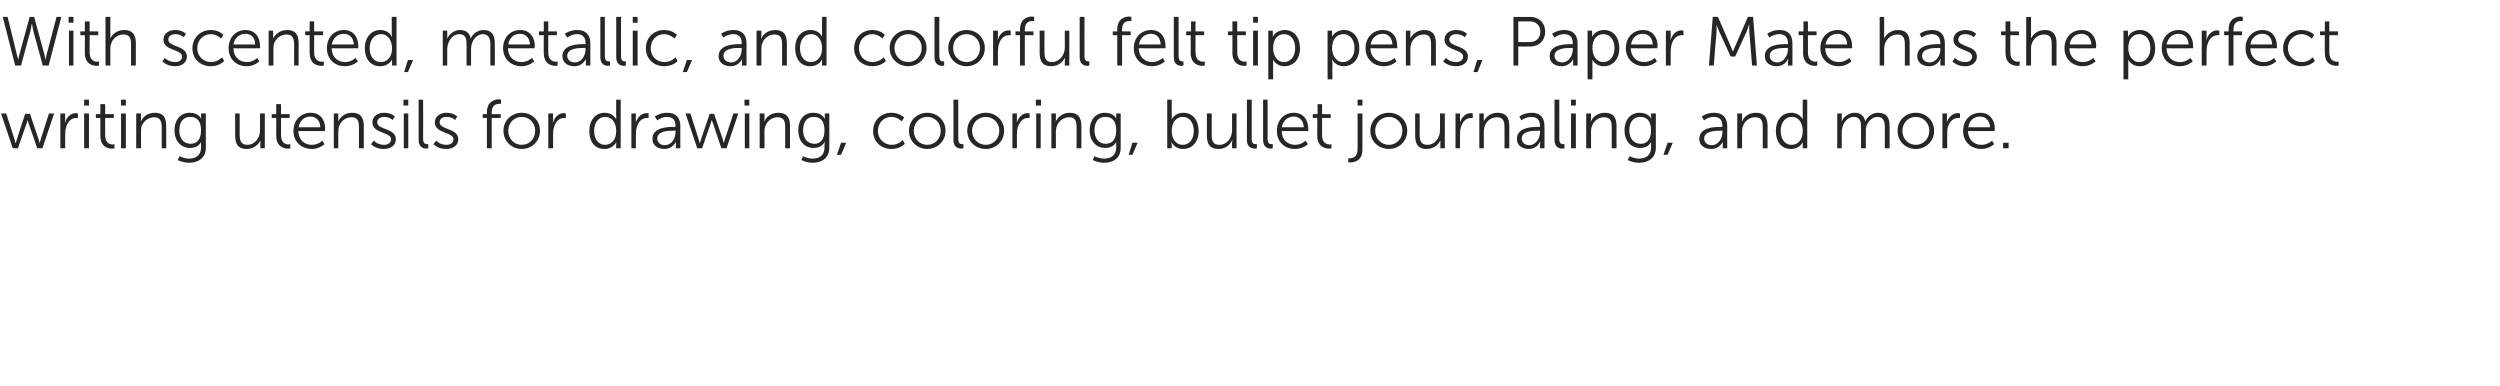 <?xml version="1.0" standalone="no"?><!DOCTYPE svg PUBLIC "-//W3C//DTD SVG 1.1//EN" "http://www.w3.org/Graphics/SVG/1.1/DTD/svg11.dtd"><svg xmlns="http://www.w3.org/2000/svg" version="1.1" width="725px" height="112px" viewBox="0 -4 725 112" style="top:-4px"><desc>With scented, metallic, and colorful felt tip pens, Paper Mate has the perfect writing utensils for drawing, coloring...</desc><defs/><g id="Polygon142615"><path d="m.3 28.9h1.5l2.4 7.5c.18.52.3 1.1.3 1.1h.1s.1-.58.3-1.1c-.04.04 2.4-7.4 2.4-7.4h1.4s2.46 7.44 2.5 7.4c.12.52.3 1.1.3 1.1c0 0 .14-.56.3-1.1c0 .04 2.4-7.5 2.4-7.5h1.5L12.3 39h-1.5s-2.46-7.16-2.5-7.2l-.3-1l-.3 1L5.2 39H3.7L.3 28.9zm17.2 0h1.4s-.04 1.82 0 1.8c-.04.46-.1.8-.1.8c0 0 .06.02.1 0c.4-1.5 1.6-2.7 3.1-2.7c.32.04.6.1.6.1v1.3h-.5c-1.4 0-2.5 1.1-2.9 2.6c-.2.6-.3 1.3-.3 2c-.02-.04 0 4.2 0 4.2h-1.4V28.9zm6.9-4h1.4v1.7h-1.4v-1.7zm0 4h1.4V39h-1.4V28.9zm4.7 1.3h-1.3v-1.1h1.3v-2.9h1.4v2.9h2.5v1.1h-2.5s-.03 5 0 5c0 2.4 1.5 2.7 2.2 2.7c.31-.04.5-.1.5-.1v1.2s-.23.08-.6.1c-1.2 0-3.5-.4-3.5-3.8v-5.1zm6-5.3h1.4v1.7h-1.4v-1.7zm0 4h1.4V39h-1.4V28.9zm4.4 0h1.4s-.04 1.54 0 1.5c-.04.48-.1.8-.1.8c0 0 .06.04.1 0c.3-.9 1.6-2.5 4-2.5c2.5 0 3.3 1.4 3.3 3.9c.04 0 0 6.4 0 6.4h-1.3s-.02-6.04 0-6c0-1.6-.3-3-2.2-3c-1.7 0-3.2 1.2-3.7 2.8c-.1.4-.1.9-.1 1.4c-.02-.02 0 4.8 0 4.8h-1.4V28.9zM54.8 42c1.9 0 3.5-.9 3.5-3.2v-1.6s0-.02 0 0c-.6 1.1-1.6 1.7-3.2 1.7c-2.7 0-4.5-2.1-4.5-5.1c0-3 1.7-5.1 4.4-5.1c2.66 0 3.3 1.7 3.3 1.7h.1s-.06-.14-.1-.4c.04.04 0-1.1 0-1.1h1.4s-.04 9.86 0 9.9c0 3.2-2.4 4.4-4.9 4.4c-1.1 0-2.3-.3-3.3-.8c.04 0 .6-1.1.6-1.1c0 0 1.2.68 2.7.7zm3.5-8.2c0-3-1.4-3.9-3.2-3.9c-1.9 0-3.1 1.5-3.1 3.9c0 2.4 1.3 3.9 3.3 3.9c1.6 0 3-1 3-3.9zm9.9-4.9h1.3s.04 6.08 0 6.1c0 1.6.3 3 2.2 3c2.3 0 3.7-2.1 3.7-4.2c.04-.04 0-4.9 0-4.9h1.4V39h-1.3s-.02-1.5 0-1.5c-.02-.44 0-.8 0-.8c0 0-.02 0 0 0c-.4 1-1.7 2.5-4 2.5c-2.3 0-3.3-1.2-3.3-3.9c-.02.04 0-6.4 0-6.4zm11.9 1.3h-1.3v-1.1h1.3v-2.9h1.4v2.9h2.5v1.1h-2.5s-.02 5 0 5c0 2.4 1.5 2.7 2.2 2.7c.32-.04.5-.1.5-.1v1.2s-.22.08-.6.1c-1.1 0-3.5-.4-3.5-3.8c.02.04 0-5.1 0-5.1zm10-1.5c2.8 0 4.2 2.1 4.2 4.6c-.02.28-.1.7-.1.7c0 0-7.68.04-7.7 0c.1 2.6 1.8 4 3.9 4c1.86.02 3.1-1.2 3.1-1.2l.6 1s-1.46 1.44-3.7 1.4c-3 0-5.3-2.1-5.3-5.2c0-3.3 2.3-5.3 5-5.3zm2.8 4.2c-.1-2.1-1.4-3.1-2.9-3.1c-1.6 0-3.1 1.1-3.4 3.1h6.3zm3.9-4h1.3v2.3s0 .04 0 0c.4-.9 1.6-2.5 4-2.5c2.5 0 3.4 1.4 3.4 3.9c-.02 0 0 6.4 0 6.4h-1.4s.02-6.04 0-6c0-1.6-.2-3-2.2-3c-1.7 0-3.2 1.2-3.6 2.8c-.1.4-.2.9-.2 1.4c.02-.02 0 4.8 0 4.8h-1.3V28.9zm11.6 7.9s1.07 1.22 3 1.2c1 0 2-.5 2-1.6c0-2.2-5.4-1.6-5.4-4.9c0-1.8 1.6-2.8 3.4-2.8c2.11 0 3.1 1.1 3.1 1.1l-.6 1s-.89-.88-2.5-.9c-1.1 0-2 .5-2 1.6c0 2.2 5.4 1.6 5.4 4.9c0 1.7-1.4 2.8-3.5 2.8c-2.41.04-3.7-1.4-3.7-1.4l.8-1zm8.6-11.9h1.4v1.7H117v-1.7zm.1 4h1.3V39h-1.3V28.9zm4.3-4h1.3s.04 11.42 0 11.4c0 1.3.6 1.5 1.2 1.5c.14.04.3 0 .3 0v1.2s-.24.08-.5.1c-.8 0-2.3-.3-2.3-2.5c-.02.02 0-11.7 0-11.7zm5.1 11.9s1.07 1.22 3 1.2c1 0 2-.5 2-1.6c0-2.2-5.4-1.6-5.4-4.9c0-1.8 1.6-2.8 3.4-2.8c2.11 0 3.1 1.1 3.1 1.1l-.6 1s-.89-.88-2.5-.9c-1.1 0-2 .5-2 1.6c0 2.2 5.4 1.6 5.4 4.9c0 1.7-1.4 2.8-3.5 2.8c-2.41.04-3.7-1.4-3.7-1.4l.8-1zm14.7-6.6H140v-1.1h1.2s.03-.52 0-.5c0-3.3 2.4-3.8 3.5-3.8c.39.04.6.1.6.1v1.2s-.17-.04-.4 0c-.8 0-2.3.2-2.3 2.5v.5h2.6v1.1h-2.6v8.8h-1.4v-8.8zm10.1-1.5c2.9 0 5.3 2.2 5.3 5.2c0 3.1-2.4 5.3-5.3 5.3c-2.9 0-5.3-2.2-5.3-5.3c0-3 2.4-5.2 5.3-5.2zm0 9.3c2.2 0 3.9-1.7 3.9-4.1c0-2.3-1.7-4-3.9-4c-2.2 0-3.9 1.7-3.9 4c0 2.4 1.7 4.1 3.9 4.1zm7.7-9.1h1.4s-.05 1.82 0 1.8l-.1.8s.05.02.1 0c.4-1.5 1.6-2.7 3.1-2.7c.31.04.6.1.6.1v1.3h-.5c-1.4 0-2.5 1.1-2.9 2.6c-.2.6-.3 1.3-.3 2c-.03-.04 0 4.2 0 4.2H159V28.9zm16.4-.2c2.41 0 3.3 1.9 3.3 1.9c0 0-.05-.34 0-.8c-.05.04 0-4.9 0-4.9h1.3V39h-1.3s-.01-1.06 0-1.1v-.7s-.83 2.04-3.5 2c-2.7 0-4.3-2.1-4.3-5.2c0-3.2 1.8-5.3 4.5-5.3zm0 9.3c1.7 0 3.3-1.2 3.3-4c0-2.1-1-4.1-3.2-4.1c-1.8 0-3.2 1.5-3.2 4.1c0 2.4 1.3 4 3.1 4zm7.7-9.1h1.3v2.6s0 .02 0 0c.5-1.5 1.6-2.7 3.2-2.7c.26.04.5.1.5.1v1.3h-.5c-1.4 0-2.5 1.1-2.9 2.6c-.2.6-.3 1.3-.3 2c.02-.04 0 4.2 0 4.2h-1.3V28.9zm12.3 3.9c-.04-.02.5 0 .5 0c0 0 .02-.28 0-.3c0-1.9-1-2.6-2.5-2.6c-1.64.02-2.8 1-2.8 1l-.7-1.1s1.36-1.1 3.6-1.1c2.4 0 3.8 1.3 3.8 3.9c-.02-.04 0 6.4 0 6.4H196s-.02-1.1 0-1.1c-.02-.5 0-.8 0-.8c0 0-.86 2.14-3.4 2.1c-1.7 0-3.4-.9-3.4-2.9c0-3.4 4.4-3.5 6.2-3.5zm-2.6 5.3c2 0 3.1-2 3.1-3.8c.02.04 0-.4 0-.4h-.6c-1.5 0-4.7.1-4.7 2.3c0 .9.7 1.9 2.2 1.9zm6-9.2h1.4s2.44 7.54 2.4 7.5c.2.52.3 1.1.3 1.1h.1s.12-.58.3-1.1l2.5-7.4h1.3s2.48 7.44 2.5 7.4l.3 1.1l.3-1.1c.02.04 2.5-7.5 2.5-7.5h1.4L210.7 39h-1.5s-2.44-7.16-2.4-7.2c-.22-.46-.4-1-.4-1c0 0-.14.54-.3 1c0 .04-2.5 7.2-2.5 7.2h-1.4l-3.4-10.1zm17.1-4h1.4v1.7h-1.4v-1.7zm.1 4h1.3V39H216V28.9zm4.3 0h1.4s-.02 1.54 0 1.5c-.02.48-.1.8-.1.8c0 0 .08.04.1 0c.3-.9 1.6-2.5 4-2.5c2.5 0 3.4 1.4 3.4 3.9c-.04 0 0 6.4 0 6.4h-1.4v-6c0-1.6-.2-3-2.2-3c-1.7 0-3.2 1.2-3.6 2.8c-.2.4-.2.9-.2 1.4v4.8h-1.4V28.9zM235.6 42c2 0 3.5-.9 3.5-3.2v-.9c.02-.38.1-.7.1-.7c0 0-.08-.02-.1 0c-.6 1.1-1.6 1.7-3.2 1.7c-2.7 0-4.4-2.1-4.4-5.1c0-3 1.6-5.1 4.3-5.1c2.68 0 3.3 1.7 3.3 1.7h.1s-.04-.14 0-.4c-.04.04 0-1.1 0-1.1h1.3s-.02 9.86 0 9.9c0 3.2-2.4 4.4-4.8 4.4c-1.2 0-2.4-.3-3.3-.8c-.04 0 .5-1.1.5-1.1c0 0 1.22.68 2.7.7zm3.5-8.2c0-3-1.4-3.9-3.1-3.9c-2 0-3.1 1.5-3.1 3.9c0 2.4 1.3 3.9 3.3 3.9c1.5 0 2.9-1 2.9-3.9zm4.8 3.6h1.5l-1.5 3.5h-1.2l1.2-3.5zm14.6-8.7c2.47 0 3.7 1.4 3.7 1.4l-.7 1.1s-1.13-1.26-3-1.3c-2.2 0-3.9 1.7-3.9 4.1c0 2.3 1.8 4 4 4c2.03.02 3.2-1.4 3.2-1.4l.6 1.1s-1.33 1.54-3.9 1.5c-3 0-5.3-2.1-5.3-5.2c0-3.1 2.3-5.3 5.3-5.3zm10.4 0c2.9 0 5.3 2.2 5.3 5.2c0 3.1-2.4 5.3-5.3 5.3c-2.9 0-5.3-2.2-5.3-5.3c0-3 2.4-5.2 5.3-5.2zm0 9.3c2.2 0 3.9-1.7 3.9-4.1c0-2.3-1.7-4-3.9-4c-2.2 0-3.9 1.7-3.9 4c0 2.4 1.7 4.1 3.9 4.1zm7.6-13.1h1.4v11.4c0 1.3.6 1.5 1.1 1.5c.2.04.4 0 .4 0v1.2s-.28.08-.5.1c-.9 0-2.4-.3-2.4-2.5c.04.02 0-11.7 0-11.7zm9.4 3.8c2.9 0 5.3 2.2 5.3 5.2c0 3.1-2.4 5.3-5.3 5.3c-3 0-5.4-2.2-5.4-5.3c0-3 2.4-5.2 5.4-5.2zm0 9.3c2.1 0 3.9-1.7 3.9-4.1c0-2.3-1.8-4-3.9-4c-2.2 0-4 1.7-4 4c0 2.4 1.8 4.1 4 4.1zm7.7-9.1h1.3s.01 1.82 0 1.8v.8s.01.02 0 0c.5-1.5 1.6-2.7 3.2-2.7c.27.04.5.1.5.1v1.3h-.5c-1.4 0-2.4 1.1-2.9 2.6c-.2.6-.3 1.3-.3 2c.03-.04 0 4.2 0 4.2h-1.3V28.9zm6.8-4h1.5v1.7h-1.5v-1.7zm.1 4h1.3V39h-1.3V28.9zm4.4 0h1.3v2.3s.01.04 0 0c.4-.9 1.7-2.5 4-2.5c2.5 0 3.4 1.4 3.4 3.9v6.4h-1.4s.03-6.04 0-6c0-1.6-.2-3-2.1-3c-1.8 0-3.2 1.2-3.7 2.8c-.1.4-.2.9-.2 1.4c.03-.02 0 4.8 0 4.8h-1.3V28.9zM320.1 42c2 0 3.6-.9 3.6-3.2v-.9c-.05-.38 0-.7 0-.7c0 0-.05-.02 0 0c-.6 1.1-1.7 1.7-3.2 1.7c-2.7 0-4.5-2.1-4.5-5.1c0-3 1.7-5.1 4.4-5.1c2.61 0 3.3 1.7 3.3 1.7v-.4c-.01.04 0-1.1 0-1.1h1.3v9.9c0 3.2-2.3 4.4-4.8 4.4c-1.2 0-2.3-.3-3.3-.8l.5-1.1s1.25.68 2.7.7zm3.6-8.2c0-3-1.4-3.9-3.2-3.9c-2 0-3.1 1.5-3.1 3.9c0 2.4 1.3 3.9 3.3 3.9c1.6 0 3-1 3-3.9zm4.7 3.6h1.5l-1.5 3.5h-1.1l1.1-3.5zm10.1-12.5h1.3s.02 4.92 0 4.9c.02.48 0 .8 0 .8c0 0 .86-1.9 3.4-1.9c2.7 0 4.4 2.2 4.4 5.3c0 3.2-1.9 5.2-4.5 5.2c-2.42.04-3.3-1.9-3.3-1.9h-.1s.08.32.1.8c-.02 0 0 .9 0 .9h-1.3V24.9zM343 38c1.8 0 3.2-1.5 3.2-4c0-2.5-1.3-4.1-3.2-4.1c-1.6 0-3.2 1.2-3.2 4.1c0 2 1 4 3.2 4zm7-9.1h1.4s-.02 6.08 0 6.1c0 1.6.2 3 2.2 3c2.3 0 3.7-2.1 3.7-4.2c-.02-.04 0-4.9 0-4.9h1.3V39h-1.3s.02-1.5 0-1.5c.02-.44.1-.8.1-.8h-.1c-.4 1-1.7 2.5-3.9 2.5c-2.4 0-3.4-1.2-3.4-3.9c.02.04 0-6.4 0-6.4zm11.6-4h1.4v11.4c0 1.3.6 1.5 1.1 1.5c.2.04.4 0 .4 0v1.2s-.28.08-.5.1c-.9 0-2.4-.3-2.4-2.5c.04.02 0-11.7 0-11.7zm4.7 0h1.3s.04 11.42 0 11.4c0 1.3.6 1.5 1.2 1.5c.14.04.3 0 .3 0v1.2s-.24.08-.5.1c-.8 0-2.3-.3-2.3-2.5c-.02.02 0-11.7 0-11.7zm8.9 3.8c2.8 0 4.2 2.1 4.2 4.6c.05.28 0 .7 0 .7c0 0-7.71.04-7.7 0c0 2.6 1.8 4 3.9 4c1.83.02 3-1.2 3-1.2l.7 1s-1.49 1.44-3.8 1.4c-3 0-5.2-2.1-5.2-5.2c0-3.3 2.2-5.3 4.9-5.3zm2.9 4.2c-.1-2.1-1.4-3.1-2.9-3.1c-1.7 0-3.1 1.1-3.5 3.1h6.4zm3.9-2.7h-1.3v-1.1h1.4v-2.9h1.3v2.9h2.5v1.1h-2.5v5c0 2.4 1.5 2.7 2.3 2.7c.24-.04.4-.1.4-.1v1.2s-.2.08-.6.1c-1.1 0-3.5-.4-3.5-3.8c.04.04 0-5.1 0-5.1zm11.7-5.3h1.4v1.7h-1.4v-1.7zm1.4 4v10.5c0 3.3-2.4 3.7-3.5 3.7c-.36.02-.6 0-.6 0v-1.2h.4c.8 0 2.3-.3 2.3-2.6c.04.02 0-10.4 0-10.4h1.4zm7.7-.2c2.9 0 5.3 2.2 5.3 5.2c0 3.1-2.4 5.3-5.3 5.3c-3 0-5.4-2.2-5.4-5.3c0-3 2.4-5.2 5.4-5.2zm0 9.3c2.1 0 3.9-1.7 3.9-4.1c0-2.3-1.8-4-3.9-4c-2.2 0-4 1.7-4 4c0 2.4 1.8 4.1 4 4.1zm7.6-9.1h1.3s.04 6.08 0 6.1c0 1.6.3 3 2.2 3c2.3 0 3.7-2.1 3.7-4.2c.04-.04 0-4.9 0-4.9h1.4V39h-1.3s-.02-1.5 0-1.5c-.02-.44 0-.8 0-.8c0 0-.02 0 0 0c-.4 1-1.7 2.5-4 2.5c-2.3 0-3.3-1.2-3.3-3.9c-.02.04 0-6.4 0-6.4zm11.7 0h1.3s-.01 1.82 0 1.8v.8s-.01.02 0 0c.5-1.5 1.6-2.7 3.2-2.7l.5.1v1.3h-.5c-1.4 0-2.5 1.1-2.9 2.6c-.2.6-.3 1.3-.3 2v4.2h-1.3V28.9zm6.9 0h1.3v2.3s.01.04 0 0c.4-.9 1.6-2.5 4-2.5c2.5 0 3.4 1.4 3.4 3.9v6.4h-1.4s.03-6.04 0-6c0-1.6-.2-3-2.2-3c-1.7 0-3.2 1.2-3.6 2.8c-.1.4-.2.9-.2 1.4c.03-.02 0 4.8 0 4.8H429V28.9zm17 3.9c.02-.02.6 0 .6 0c0 0-.02-.28 0-.3c0-1.9-1.1-2.6-2.5-2.6c-1.68.02-2.9 1-2.9 1l-.6-1.1s1.32-1.1 3.6-1.1c2.4 0 3.7 1.3 3.7 3.9c.04-.04 0 6.4 0 6.4h-1.3s.04-1.1 0-1.1c.04-.5.1-.8.1-.8h-.1s-.8 2.14-3.3 2.1c-1.7 0-3.4-.9-3.4-2.9c0-3.4 4.4-3.5 6.1-3.5zm-2.5 5.3c1.9 0 3.1-2 3.1-3.8c-.02.04 0-.4 0-.4h-.6c-1.6 0-4.7.1-4.7 2.3c0 .9.7 1.9 2.2 1.9zm7.3-13.2h1.4v11.4c0 1.3.6 1.5 1.1 1.5c.19.04.4 0 .4 0v1.2s-.29.08-.5.1c-.9 0-2.4-.3-2.4-2.5c.03.02 0-11.7 0-11.7zm4.8 0h1.4v1.7h-1.4v-1.7zm0 4h1.4V39h-1.4V28.9zm4.4 0h1.4s-.03 1.54 0 1.5c-.03.48-.1.8-.1.8c0 0 .07.04.1 0c.3-.9 1.6-2.5 4-2.5c2.5 0 3.4 1.4 3.4 3.9c-.05 0 0 6.4 0 6.4h-1.4v-6c0-1.6-.2-3-2.2-3c-1.7 0-3.2 1.2-3.6 2.8c-.2.4-.2.9-.2 1.4v4.8H460V28.9zM475.3 42c1.9 0 3.5-.9 3.5-3.2v-1.6s.01-.02 0 0c-.6 1.1-1.6 1.7-3.2 1.7c-2.7 0-4.5-2.1-4.5-5.1c0-3 1.7-5.1 4.4-5.1c2.67 0 3.3 1.7 3.3 1.7h.1s-.05-.14-.1-.4c.05.04 0-1.1 0-1.1h1.4s-.03 9.86 0 9.9c0 3.2-2.4 4.4-4.9 4.4c-1.1 0-2.3-.3-3.3-.8c.05 0 .6-1.1.6-1.1c0 0 1.21.68 2.7.7zm3.5-8.2c0-3-1.4-3.9-3.2-3.9c-1.9 0-3.1 1.5-3.1 3.9c0 2.4 1.3 3.9 3.3 3.9c1.6 0 3-1 3-3.9zm4.8 3.6h1.5l-1.5 3.5h-1.2l1.2-3.5zm15.4-4.6c-.04-.02.5 0 .5 0c0 0 .02-.28 0-.3c0-1.9-1-2.6-2.5-2.6c-1.64.02-2.8 1-2.8 1l-.7-1.1s1.36-1.1 3.6-1.1c2.4 0 3.8 1.3 3.8 3.9c-.02-.04 0 6.4 0 6.4h-1.3s-.02-1.1 0-1.1c-.02-.5 0-.8 0-.8c0 0-.86 2.14-3.4 2.1c-1.7 0-3.4-.9-3.4-2.9c0-3.4 4.4-3.5 6.2-3.5zm-2.6 5.3c2 0 3.1-2 3.1-3.8c.02.04 0-.4 0-.4h-.6c-1.5 0-4.7.1-4.7 2.3c0 .9.7 1.9 2.2 1.9zm7.4-9.2h1.4s-.02 1.54 0 1.5c-.02.48-.1.8-.1.8c0 0 .08.04.1 0c.3-.9 1.6-2.5 4-2.5c2.5 0 3.4 1.4 3.4 3.9c-.04 0 0 6.4 0 6.4h-1.4v-6c0-1.6-.2-3-2.2-3c-1.7 0-3.2 1.2-3.6 2.8c-.2.4-.2.9-.2 1.4v4.8h-1.4V28.9zm15.7-.2c2.42 0 3.3 1.9 3.3 1.9c0 0-.04-.34 0-.8c-.04.04 0-4.9 0-4.9h1.3V39h-1.3v-1.8s-.82 2.04-3.5 2c-2.7 0-4.3-2.1-4.3-5.2c0-3.2 1.8-5.3 4.5-5.3zm0 9.3c1.7 0 3.3-1.2 3.3-4c0-2.1-1-4.1-3.2-4.1c-1.8 0-3.2 1.5-3.2 4.1c0 2.4 1.3 4 3.1 4zm13.3-9.1h1.3s.02 1.54 0 1.5c.02.48 0 .8 0 .8c0 0 .02.04 0 0c.5-1.3 2.1-2.5 3.7-2.5c1.8 0 2.8.9 3.1 2.5c.6-1.3 2-2.5 3.7-2.5c2.5 0 3.4 1.4 3.4 3.9c-.04 0 0 6.4 0 6.4h-1.4v-6.1c0-1.6-.3-3-2.2-3c-1.5 0-2.8 1.4-3.2 2.9c-.1.4-.1.9-.1 1.4c-.04.04 0 4.8 0 4.8h-1.4v-6.1c0-1.5-.2-3-2.1-3c-1.7 0-2.9 1.5-3.3 3c-.1.4-.2.9-.2 1.3c.04.04 0 4.8 0 4.8h-1.3V28.9zm22.8-.2c2.9 0 5.3 2.2 5.3 5.2c0 3.1-2.4 5.3-5.3 5.3c-3 0-5.3-2.2-5.3-5.3c0-3 2.3-5.2 5.3-5.2zm0 9.3c2.1 0 3.9-1.7 3.9-4.1c0-2.3-1.8-4-3.9-4c-2.2 0-3.9 1.7-3.9 4c0 2.4 1.7 4.1 3.9 4.1zm7.7-9.1h1.3s.05 1.82 0 1.8c.05.46 0 .8 0 .8c0 0 .05.02 0 0c.5-1.5 1.6-2.7 3.2-2.7c.31.04.6.1.6.1v1.3h-.5c-1.5 0-2.5 1.1-3 2.6c-.2.6-.2 1.3-.2 2c-.03-.04 0 4.2 0 4.2h-1.4V28.9zm11-.2c2.7 0 4.2 2.1 4.2 4.6l-.1.7s-7.7.04-7.7 0c.1 2.6 1.8 4 3.9 4c1.84.02 3.1-1.2 3.1-1.2l.6 1s-1.48 1.44-3.7 1.4c-3 0-5.3-2.1-5.3-5.2c0-3.3 2.2-5.3 5-5.3zm2.8 4.2c-.1-2.1-1.4-3.1-2.9-3.1c-1.7 0-3.1 1.1-3.4 3.1h6.3zm3.8 4.5h1.6v1.6h-1.6v-1.6z" stroke="none" fill="#262626"/></g><g id="Polygon142614"><path d="m9.2 3S9 4.2 8.8 5.1c-.04 0-2.7 9.9-2.7 9.9H4.4L.8.9h1.4s2.74 10.96 2.7 11c.22.68.4 1.5.4 1.5c0 0 0-.04 0 0c0 0 .1-.8.3-1.5l3-11h1.3s2.96 10.96 3 11c.2.7.3 1.5.3 1.5c-.02-.04 0 0 0 0l.3-1.5c.04-.04 2.9-11 2.9-11h1.4L14.1 15h-1.7S9.72 5.1 9.7 5.1C9.48 4.2 9.3 3 9.3 3h-.1zM19.9.9h1.4v1.7h-1.4V.9zm.1 4h1.3V15H20V4.9zm4.6 1.3h-1.3V5.1h1.3V2.2h1.4v2.9h2.5v1.1H26s-.01 5 0 5c0 2.4 1.5 2.7 2.2 2.7c.33-.04.5-.1.5-.1v1.2s-.21.08-.6.1c-1.1 0-3.5-.4-3.5-3.8c.03.04 0-5.1 0-5.1zm6-5.3h1.4v6.3s.01 0 0 0c.4-1 1.7-2.5 4-2.5c2.5 0 3.4 1.4 3.4 3.9c-.03 0 0 6.4 0 6.4H38v-6c0-1.6-.2-3-2.2-3c-1.7 0-3.2 1.2-3.6 2.8c-.2.4-.2.9-.2 1.4v4.8h-1.4V.9zm17.2 11.9s1.13 1.22 3 1.2c1.1 0 2-.5 2-1.6c0-2.2-5.4-1.6-5.4-4.9c0-1.8 1.6-2.8 3.4-2.8c2.17 0 3.1 1.1 3.1 1.1l-.6 1s-.83-.88-2.5-.9c-1 0-2 .5-2 1.6c0 2.2 5.4 1.6 5.4 4.9c0 1.7-1.4 2.8-3.4 2.8c-2.45.04-3.7-1.4-3.7-1.4l.7-1zm13.3-8.1c2.48 0 3.7 1.4 3.7 1.4l-.7 1.1s-1.12-1.26-2.9-1.3c-2.2 0-4 1.7-4 4.1c0 2.3 1.8 4 4 4c2.04.02 3.2-1.4 3.2-1.4l.6 1.1s-1.32 1.54-3.9 1.5c-3 0-5.3-2.1-5.3-5.2c0-3.1 2.4-5.3 5.3-5.3zm10.1 0c2.8 0 4.2 2.1 4.2 4.6v.7s-7.75.04-7.7 0c0 2.6 1.8 4 3.9 4c1.79.02 3-1.2 3-1.2l.6 1s-1.43 1.44-3.7 1.4c-3 0-5.2-2.1-5.2-5.2c0-3.3 2.2-5.3 4.9-5.3zM74 8.9c0-2.1-1.3-3.1-2.8-3.1c-1.7 0-3.2 1.1-3.5 3.1h6.3zm3.9-4h1.3s.04 1.54 0 1.5c.04.48 0 .8 0 .8c0 0 .04.04 0 0c.4-.9 1.7-2.5 4.1-2.5c2.4 0 3.3 1.4 3.3 3.9c.02 0 0 6.4 0 6.4h-1.3s-.04-6.04 0-6c0-1.6-.3-3-2.2-3c-1.7 0-3.2 1.2-3.7 2.8c-.1.4-.1.9-.1 1.4c-.04-.02 0 4.8 0 4.8h-1.4V4.9zm11.9 1.3h-1.3V5.1h1.3V2.2h1.3v2.9h2.6v1.1h-2.6s.03 5 0 5c0 2.4 1.5 2.7 2.3 2.7c.27-.04.5-.1.5-.1v1.2s-.27.08-.6.1c-1.2 0-3.5-.4-3.5-3.8c-.03.04 0-5.1 0-5.1zm9.9-1.5c2.8 0 4.2 2.1 4.2 4.6c.03.28 0 .7 0 .7c0 0-7.73.04-7.7 0c0 2.6 1.8 4 3.9 4c1.81.02 3-1.2 3-1.2l.7 1s-1.51 1.44-3.8 1.4c-3 0-5.2-2.1-5.2-5.2c0-3.3 2.2-5.3 4.9-5.3zm2.9 4.2c-.1-2.1-1.4-3.1-2.9-3.1c-1.7 0-3.1 1.1-3.5 3.1h6.4zm7.7-4.2c2.49 0 3.3 1.9 3.3 1.9h.1s-.07-.34-.1-.8c.03.04 0-4.9 0-4.9h1.4V15h-1.3s-.03-1.06 0-1.1c-.03-.4 0-.7 0-.7c0 0-.85 2.04-3.5 2c-2.7 0-4.4-2.1-4.4-5.2c0-3.2 1.9-5.3 4.5-5.3zm.1 9.3c1.7 0 3.3-1.2 3.3-4c0-2.1-1.1-4.1-3.2-4.1c-1.8 0-3.3 1.5-3.3 4.1c0 2.4 1.3 4 3.2 4zm7.9-.6h1.5l-1.5 3.5h-1.1l1.1-3.5zm10.1-8.5h1.3v2.3s0 .04 0 0c.5-1.3 2.1-2.5 3.6-2.5c1.9 0 2.9.9 3.2 2.5c.5-1.3 2-2.5 3.7-2.5c2.4 0 3.3 1.4 3.3 3.9c.04 0 0 6.4 0 6.4h-1.3s-.02-6.06 0-6.1c0-1.6-.4-3-2.2-3c-1.5 0-2.8 1.4-3.2 2.9c-.1.4-.2.9-.2 1.4c.04.04 0 4.8 0 4.8h-1.3s-.02-6.06 0-6.1c0-1.5-.2-3-2.1-3c-1.7 0-2.9 1.5-3.3 3c-.1.4-.2.9-.2 1.3c.02.04 0 4.8 0 4.8h-1.3V4.9zm22.5-.2c2.7 0 4.2 2.1 4.2 4.6l-.1.7s-7.7.04-7.7 0c.1 2.6 1.8 4 3.9 4c1.84.02 3.1-1.2 3.1-1.2l.6 1s-1.48 1.44-3.7 1.4c-3 0-5.3-2.1-5.3-5.2c0-3.3 2.2-5.3 5-5.3zm2.8 4.2c-.1-2.1-1.4-3.1-2.9-3.1c-1.7 0-3.1 1.1-3.4 3.1h6.3zm4-2.7h-1.4V5.1h1.4V2.2h1.3v2.9h2.5v1.1H159s.01 5 0 5c0 2.4 1.5 2.7 2.3 2.7c.25-.04.4-.1.4-.1v1.2s-.19.08-.5.1c-1.2 0-3.5-.4-3.5-3.8c-.05.04 0-5.1 0-5.1zm11.6 2.6c-.03-.02.5 0 .5 0c0 0 .03-.28 0-.3c0-1.9-1-2.6-2.5-2.6c-1.63.02-2.8 1-2.8 1l-.7-1.1s1.37-1.1 3.6-1.1c2.4 0 3.8 1.3 3.8 3.9v6.4h-1.3s-.01-1.1 0-1.1v-.8s-.85 2.14-3.4 2.1c-1.7 0-3.4-.9-3.4-2.9c0-3.4 4.4-3.5 6.2-3.5zm-2.6 5.3c2 0 3.1-2 3.1-3.8c.03.04 0-.4 0-.4h-.6c-1.5 0-4.7.1-4.7 2.3c0 .9.7 1.9 2.2 1.9zM174.1.9h1.3s.04 11.42 0 11.4c0 1.3.6 1.5 1.2 1.5c.14.04.3 0 .3 0v1.2s-.24.08-.5.1c-.8 0-2.3-.3-2.3-2.5c-.02.02 0-11.7 0-11.7zm4.6 0h1.4v11.4c0 1.3.6 1.5 1.1 1.5c.19.04.3 0 .3 0v1.2s-.19.08-.5.1c-.8 0-2.3-.3-2.3-2.5c.03.02 0-11.7 0-11.7zm4.8 0h1.4v1.7h-1.4V.9zm0 4h1.4V15h-1.4V4.9zm9.1-.2c2.44 0 3.7 1.4 3.7 1.4l-.7 1.1s-1.16-1.26-3-1.3c-2.2 0-3.9 1.7-3.9 4.1c0 2.3 1.7 4 4 4c2 .02 3.2-1.4 3.2-1.4l.6 1.1s-1.36 1.54-3.9 1.5c-3 0-5.3-2.1-5.3-5.2c0-3.1 2.3-5.3 5.3-5.3zm6.6 8.7h1.5l-1.5 3.5H198l1.2-3.5zm15.4-4.6c-.04-.02.5 0 .5 0c0 0 .02-.28 0-.3c0-1.9-1-2.6-2.5-2.6c-1.64.02-2.8 1-2.8 1l-.7-1.1s1.36-1.1 3.6-1.1c2.4 0 3.8 1.3 3.8 3.9c-.02-.04 0 6.4 0 6.4h-1.3s-.02-1.1 0-1.1c-.02-.5 0-.8 0-.8c0 0-.86 2.14-3.4 2.1c-1.7 0-3.4-.9-3.4-2.9c0-3.4 4.4-3.5 6.2-3.5zm-2.6 5.3c2 0 3.1-2 3.1-3.8c.02.04 0-.4 0-.4h-.6c-1.5 0-4.7.1-4.7 2.3c0 .9.7 1.9 2.2 1.9zm7.4-9.2h1.4v1.5c-.01.48-.1.8-.1.8c0 0 .09.04.1 0c.3-.9 1.6-2.5 4-2.5c2.5 0 3.4 1.4 3.4 3.9c-.03 0 0 6.4 0 6.4h-1.4v-6c0-1.6-.2-3-2.2-3c-1.7 0-3.2 1.2-3.6 2.8c-.2.4-.2.9-.2 1.4v4.8h-1.4V4.9zm15.7-.2c2.42 0 3.3 1.9 3.3 1.9c0 0-.04-.34 0-.8c-.04.04 0-4.9 0-4.9h1.3V15h-1.3v-1.8s-.82 2.04-3.5 2c-2.7 0-4.3-2.1-4.3-5.2c0-3.2 1.8-5.3 4.5-5.3zm0 9.3c1.7 0 3.3-1.2 3.3-4c0-2.1-1-4.1-3.2-4.1c-1.8 0-3.2 1.5-3.2 4.1c0 2.4 1.3 4 3.1 4zM253 4.7c2.42 0 3.6 1.4 3.6 1.4l-.7 1.1s-1.08-1.26-2.9-1.3c-2.2 0-3.9 1.7-3.9 4.1c0 2.3 1.7 4 3.9 4c2.08.02 3.3-1.4 3.3-1.4l.6 1.1s-1.38 1.54-3.9 1.5c-3 0-5.3-2.1-5.3-5.2c0-3.1 2.3-5.3 5.3-5.3zm10.4 0c2.9 0 5.3 2.2 5.3 5.2c0 3.1-2.4 5.3-5.3 5.3c-3 0-5.4-2.2-5.4-5.3c0-3 2.4-5.2 5.4-5.2zm0 9.3c2.1 0 3.9-1.7 3.9-4.1c0-2.3-1.8-4-3.9-4c-2.2 0-4 1.7-4 4c0 2.4 1.8 4.1 4 4.1zM271 .9h1.4s-.04 11.42 0 11.4c0 1.3.6 1.5 1.1 1.5c.16.04.3 0 .3 0v1.2s-.22.08-.5.1c-.8 0-2.3-.3-2.3-2.5V.9zm9.3 3.8c2.9 0 5.3 2.2 5.3 5.2c0 3.1-2.4 5.3-5.3 5.3c-2.9 0-5.3-2.2-5.3-5.3c0-3 2.4-5.2 5.3-5.2zm0 9.3c2.2 0 3.9-1.7 3.9-4.1c0-2.3-1.7-4-3.9-4c-2.2 0-3.9 1.7-3.9 4c0 2.4 1.7 4.1 3.9 4.1zm7.7-9.1h1.4s-.03 1.82 0 1.8c-.03.46-.1.8-.1.8c0 0 .07.02.1 0c.4-1.5 1.6-2.7 3.1-2.7c.33.04.6.1.6.1v1.3h-.5c-1.4 0-2.5 1.1-2.9 2.6c-.2.6-.3 1.3-.3 2v4.2H288V4.9zm7.8 1.3h-1.3V5.1h1.3v-.5c0-3.3 2.3-3.8 3.5-3.8c.36.04.6.1.6.1v1.2s-.2-.04-.5 0c-.8 0-2.2.2-2.2 2.5c-.04-.02 0 .5 0 .5h2.5v1.1h-2.5v8.8h-1.4V6.2zm5.7-1.3h1.4s-.04 6.08 0 6.1c0 1.6.2 3 2.1 3c2.3 0 3.8-2.1 3.8-4.2c-.04-.04 0-4.9 0-4.9h1.3V15h-1.3v-2.3c-.4 1-1.7 2.5-3.9 2.5c-2.4 0-3.4-1.2-3.4-3.9V4.9zm11.6-4h1.4s-.03 11.42 0 11.4c0 1.3.6 1.5 1.1 1.5c.17.04.3 0 .3 0v1.2s-.21.08-.5.1c-.8 0-2.3-.3-2.3-2.5V.9zM324 6.2h-1.3V5.1h1.3v-.5c0-3.3 2.3-3.8 3.5-3.8c.35.04.6.1.6.1v1.2s-.21-.04-.5 0c-.8 0-2.2.2-2.2 2.5c-.05-.02 0 .5 0 .5h2.5v1.1h-2.5v8.8H324V6.2zm9.8-1.5c2.8 0 4.2 2.1 4.2 4.6v.7s-7.76.04-7.8 0c.1 2.6 1.9 4 3.9 4c1.88.02 3.1-1.2 3.1-1.2l.6 1s-1.44 1.44-3.7 1.4c-3 0-5.3-2.1-5.3-5.2c0-3.3 2.3-5.3 5-5.3zm2.8 4.2c-.1-2.1-1.3-3.1-2.8-3.1c-1.7 0-3.2 1.1-3.5 3.1h6.3zm3.8-8h1.4s-.04 11.42 0 11.4c0 1.3.6 1.5 1.1 1.5c.16.04.3 0 .3 0v1.2s-.22.08-.5.1c-.8 0-2.3-.3-2.3-2.5V.9zm4.9 5.3H344V5.1h1.4V2.2h1.3v2.9h2.5v1.1h-2.5v5c0 2.4 1.5 2.7 2.3 2.7c.24-.04.4-.1.4-.1v1.2s-.2.08-.6.1c-1.1 0-3.5-.4-3.5-3.8c.04.04 0-5.1 0-5.1zm12.1 0h-1.3V5.1h1.3V2.2h1.4v2.9h2.5v1.1h-2.5s-.02 5 0 5c0 2.4 1.5 2.7 2.2 2.7c.32-.04.5-.1.5-.1v1.2s-.22.08-.6.1c-1.1 0-3.5-.4-3.5-3.8c.02.04 0-5.1 0-5.1zm6-5.3h1.4v1.7h-1.4V.9zm0 4h1.4V15h-1.4V4.9zm4.4 0h1.3s.03 1.02 0 1c.03.46 0 .8 0 .8c0 0 .85-2 3.5-2c2.7 0 4.4 2.2 4.4 5.3c0 3.2-1.9 5.2-4.5 5.2c-2.43.04-3.3-1.9-3.3-1.9c0 0-.01.38 0 .9v4.8h-1.4V4.9zm4.6 9.1c1.7 0 3.2-1.5 3.2-4c0-2.5-1.3-4.1-3.2-4.1c-1.7 0-3.2 1.2-3.2 4.1c0 2 1.1 4 3.2 4zM385 4.9h1.3v1.8s.81-2 3.5-2c2.7 0 4.4 2.2 4.4 5.3c0 3.2-1.9 5.2-4.5 5.2c-2.47.04-3.3-1.9-3.3-1.9h-.1l.1.9c-.05 0 0 4.8 0 4.8H385V4.9zm4.5 9.1c1.8 0 3.3-1.5 3.3-4c0-2.5-1.3-4.1-3.2-4.1c-1.7 0-3.3 1.2-3.3 4.1c0 2 1.1 4 3.2 4zM401 4.7c2.8 0 4.2 2.1 4.2 4.6v.7s-7.76.04-7.8 0c.1 2.6 1.9 4 3.9 4c1.88.02 3.1-1.2 3.1-1.2l.6 1s-1.44 1.44-3.7 1.4c-3 0-5.3-2.1-5.3-5.2c0-3.3 2.3-5.3 5-5.3zm2.8 4.2c-.1-2.1-1.3-3.1-2.8-3.1c-1.7 0-3.2 1.1-3.5 3.1h6.3zm3.9-4h1.3s.03 1.54 0 1.5c.03.48 0 .8 0 .8c0 0 .03.04 0 0c.4-.9 1.7-2.5 4-2.5c2.5 0 3.4 1.4 3.4 3.9v6.4H415s.05-6.04 0-6c0-1.6-.2-3-2.1-3c-1.8 0-3.2 1.2-3.7 2.8c-.1.4-.2.9-.2 1.4c.05-.02 0 4.8 0 4.8h-1.3V4.9zm11.6 7.9s1.09 1.22 3 1.2c1.1 0 2-.5 2-1.6c0-2.2-5.4-1.6-5.4-4.9c0-1.8 1.6-2.8 3.4-2.8c2.13 0 3.1 1.1 3.1 1.1l-.6 1s-.87-.88-2.5-.9c-1 0-2 .5-2 1.6c0 2.2 5.4 1.6 5.4 4.9c0 1.7-1.4 2.8-3.4 2.8c-2.49.04-3.8-1.4-3.8-1.4l.8-1zm9.1.6h1.5l-1.4 3.5h-1.2l1.1-3.5zM438.9.9s4.84.04 4.8 0c2.6 0 4.4 1.7 4.4 4.3c0 2.6-1.8 4.3-4.4 4.3c.04-.02-3.4 0-3.4 0v5.5h-1.4V.9zm4.7 7.3c1.8 0 3.1-1.1 3.1-3c0-1.9-1.3-3-3.1-3c-.02-.02-3.3 0-3.3 0v6s3.26.04 3.3 0zm12 .6c-.04-.02.5 0 .5 0c0 0 .02-.28 0-.3c0-1.9-1-2.6-2.5-2.6c-1.64.02-2.8 1-2.8 1l-.7-1.1s1.36-1.1 3.6-1.1c2.4 0 3.8 1.3 3.8 3.9c-.02-.04 0 6.4 0 6.4h-1.3s-.02-1.1 0-1.1c-.02-.5 0-.8 0-.8c0 0-.86 2.14-3.4 2.1c-1.7 0-3.4-.9-3.4-2.9c0-3.4 4.4-3.5 6.2-3.5zm-2.6 5.3c2 0 3.1-2 3.1-3.8c.02.04 0-.4 0-.4h-.6c-1.5 0-4.7.1-4.7 2.3c0 .9.7 1.9 2.2 1.9zm7.4-9.2h1.3s.04 1.02 0 1c.04.46 0 .8 0 .8c0 0 .86-2 3.5-2c2.7 0 4.4 2.2 4.4 5.3c0 3.2-1.9 5.2-4.5 5.2c-2.42.04-3.3-1.9-3.3-1.9v5.7h-1.4V4.9zM465 14c1.7 0 3.2-1.5 3.2-4c0-2.5-1.3-4.1-3.2-4.1c-1.7 0-3.2 1.2-3.2 4.1c0 2 1.1 4 3.2 4zm11.5-9.3c2.7 0 4.2 2.1 4.2 4.6l-.1.7s-7.71.04-7.7 0c.1 2.6 1.8 4 3.9 4c1.83.02 3.1-1.2 3.1-1.2l.6 1s-1.49 1.44-3.7 1.4c-3 0-5.3-2.1-5.3-5.2c0-3.3 2.2-5.3 5-5.3zm2.8 4.2c-.1-2.1-1.4-3.1-2.9-3.1c-1.7 0-3.1 1.1-3.4 3.1h6.3zm3.8-4h1.4s-.02 1.82 0 1.8c-.02.46-.1.8-.1.8c0 0 .08.02.1 0c.5-1.5 1.6-2.7 3.2-2.7l.5.1v1.3h-.5c-1.4 0-2.5 1.1-2.9 2.6c-.2.6-.3 1.3-.3 2v4.2h-1.4V4.9zm13.6-4h1.5s3.64 8.3 3.6 8.3c.36.72.7 1.7.7 1.7h.1s.34-.98.7-1.7c-.04 0 3.6-8.3 3.6-8.3h1.5l1.1 14.1h-1.4s-.78-9.84-.8-9.8c-.04-.8 0-2 0-2h-.1s-.38 1.24-.7 2c0-.04-3.3 7.2-3.3 7.2h-1.3s-3.3-7.24-3.3-7.2c-.32-.74-.8-2-.8-2c0 0 .02 1.2 0 2c-.04-.04-.8 9.8-.8 9.8h-1.4L496.7.9zm21.2 7.9c.02-.02.6 0 .6 0c0 0-.02-.28 0-.3c0-1.9-1.1-2.6-2.5-2.6c-1.68.02-2.9 1-2.9 1l-.6-1.1s1.32-1.1 3.6-1.1c2.4 0 3.7 1.3 3.7 3.9c.04-.04 0 6.4 0 6.4h-1.3s.04-1.1 0-1.1c.04-.5.1-.8.1-.8h-.1s-.8 2.14-3.3 2.1c-1.7 0-3.4-.9-3.4-2.9c0-3.4 4.4-3.5 6.1-3.5zm-2.5 5.3c1.9 0 3.1-2 3.1-3.8c-.02.04 0-.4 0-.4h-.6c-1.6 0-4.7.1-4.7 2.3c0 .9.7 1.9 2.2 1.9zm7.5-7.9h-1.3V5.1h1.4V2.2h1.3v2.9h2.5v1.1h-2.5s-.01 5 0 5c0 2.4 1.5 2.7 2.3 2.7c.23-.04.4-.1.4-.1v1.2s-.21.08-.6.1c-1.1 0-3.5-.4-3.5-3.8c.03.04 0-5.1 0-5.1zm10-1.5c2.8 0 4.2 2.1 4.2 4.6v.7s-7.77.04-7.8 0c.1 2.6 1.9 4 3.9 4c1.87.02 3.1-1.2 3.1-1.2l.6 1s-1.45 1.44-3.7 1.4c-3 0-5.3-2.1-5.3-5.2c0-3.3 2.3-5.3 5-5.3zm2.8 4.2c-.1-2.1-1.3-3.1-2.8-3.1c-1.7 0-3.2 1.1-3.5 3.1h6.3zm9.4-8h1.3s.03 5.48 0 5.5c.03.44 0 .8 0 .8c0 0 .03 0 0 0c.4-1 1.8-2.5 4-2.5c2.5 0 3.4 1.4 3.4 3.9v6.4h-1.4s.03-6.04 0-6c0-1.6-.2-3-2.1-3c-1.8 0-3.2 1.2-3.7 2.8c-.1.4-.2.9-.2 1.4c.03-.02 0 4.8 0 4.8h-1.3V.9zm17 7.9c.02-.02.6 0 .6 0c0 0-.02-.28 0-.3c0-1.9-1.1-2.6-2.5-2.6c-1.68.02-2.9 1-2.9 1l-.6-1.1s1.32-1.1 3.6-1.1c2.4 0 3.7 1.3 3.7 3.9c.04-.04 0 6.4 0 6.4h-1.3s.04-1.1 0-1.1c.04-.5.1-.8.1-.8h-.1s-.8 2.14-3.3 2.1c-1.7 0-3.4-.9-3.4-2.9c0-3.4 4.4-3.5 6.1-3.5zm-2.5 5.3c1.9 0 3.1-2 3.1-3.8c-.02.04 0-.4 0-.4h-.6c-1.6 0-4.7.1-4.7 2.3c0 .9.7 1.9 2.2 1.9zm7.3-1.3s1.13 1.22 3 1.2c1.1 0 2-.5 2-1.6c0-2.2-5.4-1.6-5.4-4.9c0-1.8 1.6-2.8 3.5-2.8c2.07 0 3.1 1.1 3.1 1.1l-.7 1s-.83-.88-2.5-.9c-1 0-2 .5-2 1.6c0 2.2 5.4 1.6 5.4 4.9c0 1.7-1.4 2.8-3.4 2.8c-2.45.04-3.7-1.4-3.7-1.4l.7-1zm14.7-6.6h-1.3V5.1h1.3V2.2h1.4v2.9h2.5v1.1H583s-.03 5 0 5c0 2.4 1.5 2.7 2.2 2.7c.31-.04.5-.1.5-.1v1.2s-.23.08-.6.1c-1.1 0-3.5-.4-3.5-3.8V6.2zm6-5.3h1.4v6.3s-.01 0 0 0c.4-1 1.7-2.5 4-2.5c2.5 0 3.4 1.4 3.4 3.9c-.05 0 0 6.4 0 6.4H595v-6c0-1.6-.2-3-2.2-3c-1.7 0-3.2 1.2-3.6 2.8c-.2.4-.2.9-.2 1.4v4.8h-1.4V.9zm16.1 3.8c2.7 0 4.2 2.1 4.2 4.6l-.1.7s-7.7.04-7.7 0c.1 2.6 1.8 4 3.9 4c1.84.02 3.1-1.2 3.1-1.2l.6 1s-1.48 1.44-3.7 1.4c-3 0-5.3-2.1-5.3-5.2c0-3.3 2.2-5.3 5-5.3zm2.8 4.2c-.1-2.1-1.4-3.1-2.9-3.1c-1.7 0-3.1 1.1-3.4 3.1h6.3zm9.3-4h1.3s.04 1.02 0 1c.04.46 0 .8 0 .8c0 0 .86-2 3.5-2c2.7 0 4.4 2.2 4.4 5.3c0 3.2-1.9 5.2-4.5 5.2c-2.42.04-3.3-1.9-3.3-1.9v5.7h-1.4V4.9zm4.6 9.1c1.7 0 3.2-1.5 3.2-4c0-2.5-1.3-4.1-3.2-4.1c-1.7 0-3.2 1.2-3.2 4.1c0 2 1.1 4 3.2 4zm11.4-9.3c2.8 0 4.2 2.1 4.2 4.6c.04.28 0 .7 0 .7c0 0-7.72.04-7.7 0c0 2.6 1.8 4 3.9 4c1.82.02 3-1.2 3-1.2l.7 1s-1.5 1.44-3.8 1.4c-3 0-5.2-2.1-5.2-5.2c0-3.3 2.2-5.3 4.9-5.3zm2.9 4.2c-.1-2.1-1.4-3.1-2.9-3.1c-1.7 0-3.1 1.1-3.5 3.1h6.4zm3.8-4h1.4s-.03 1.82 0 1.8c-.03.46-.1.8-.1.8c0 0 .07.02.1 0c.4-1.5 1.6-2.7 3.1-2.7c.33.04.6.1.6.1v1.3h-.5c-1.4 0-2.5 1.1-2.9 2.6c-.2.6-.3 1.3-.3 2v4.2h-1.4V4.9zm7.8 1.3H645V5.1h1.3v-.5c0-3.3 2.3-3.8 3.5-3.8c.37.04.6.1.6.1v1.2s-.19-.04-.5 0c-.8 0-2.2.2-2.2 2.5c-.03-.02 0 .5 0 .5h2.5v1.1h-2.5v8.8h-1.4V6.2zm9.8-1.5c2.8 0 4.2 2.1 4.2 4.6v.7s-7.75.04-7.7 0c0 2.6 1.8 4 3.9 4c1.79.02 3-1.2 3-1.2l.6 1s-1.43 1.44-3.7 1.4c-3 0-5.2-2.1-5.2-5.2c0-3.3 2.2-5.3 4.9-5.3zm2.8 4.2c0-2.1-1.3-3.1-2.8-3.1c-1.7 0-3.2 1.1-3.5 3.1h6.3zm8.5-4.2c2.48 0 3.7 1.4 3.7 1.4l-.7 1.1s-1.12-1.26-2.9-1.3c-2.2 0-4 1.7-4 4.1c0 2.3 1.8 4 4 4c2.04.02 3.2-1.4 3.2-1.4l.6 1.1s-1.32 1.54-3.9 1.5c-3 0-5.3-2.1-5.3-5.2c0-3.1 2.4-5.3 5.3-5.3zm6.8 1.5h-1.4V5.1h1.4V2.2h1.3v2.9h2.5v1.1h-2.5s.01 5 0 5c0 2.4 1.5 2.7 2.3 2.7c.25-.04.4-.1.4-.1v1.2s-.19.08-.5.1c-1.2 0-3.5-.4-3.5-3.8c-.05.04 0-5.1 0-5.1z" stroke="none" fill="#262626"/></g></svg>